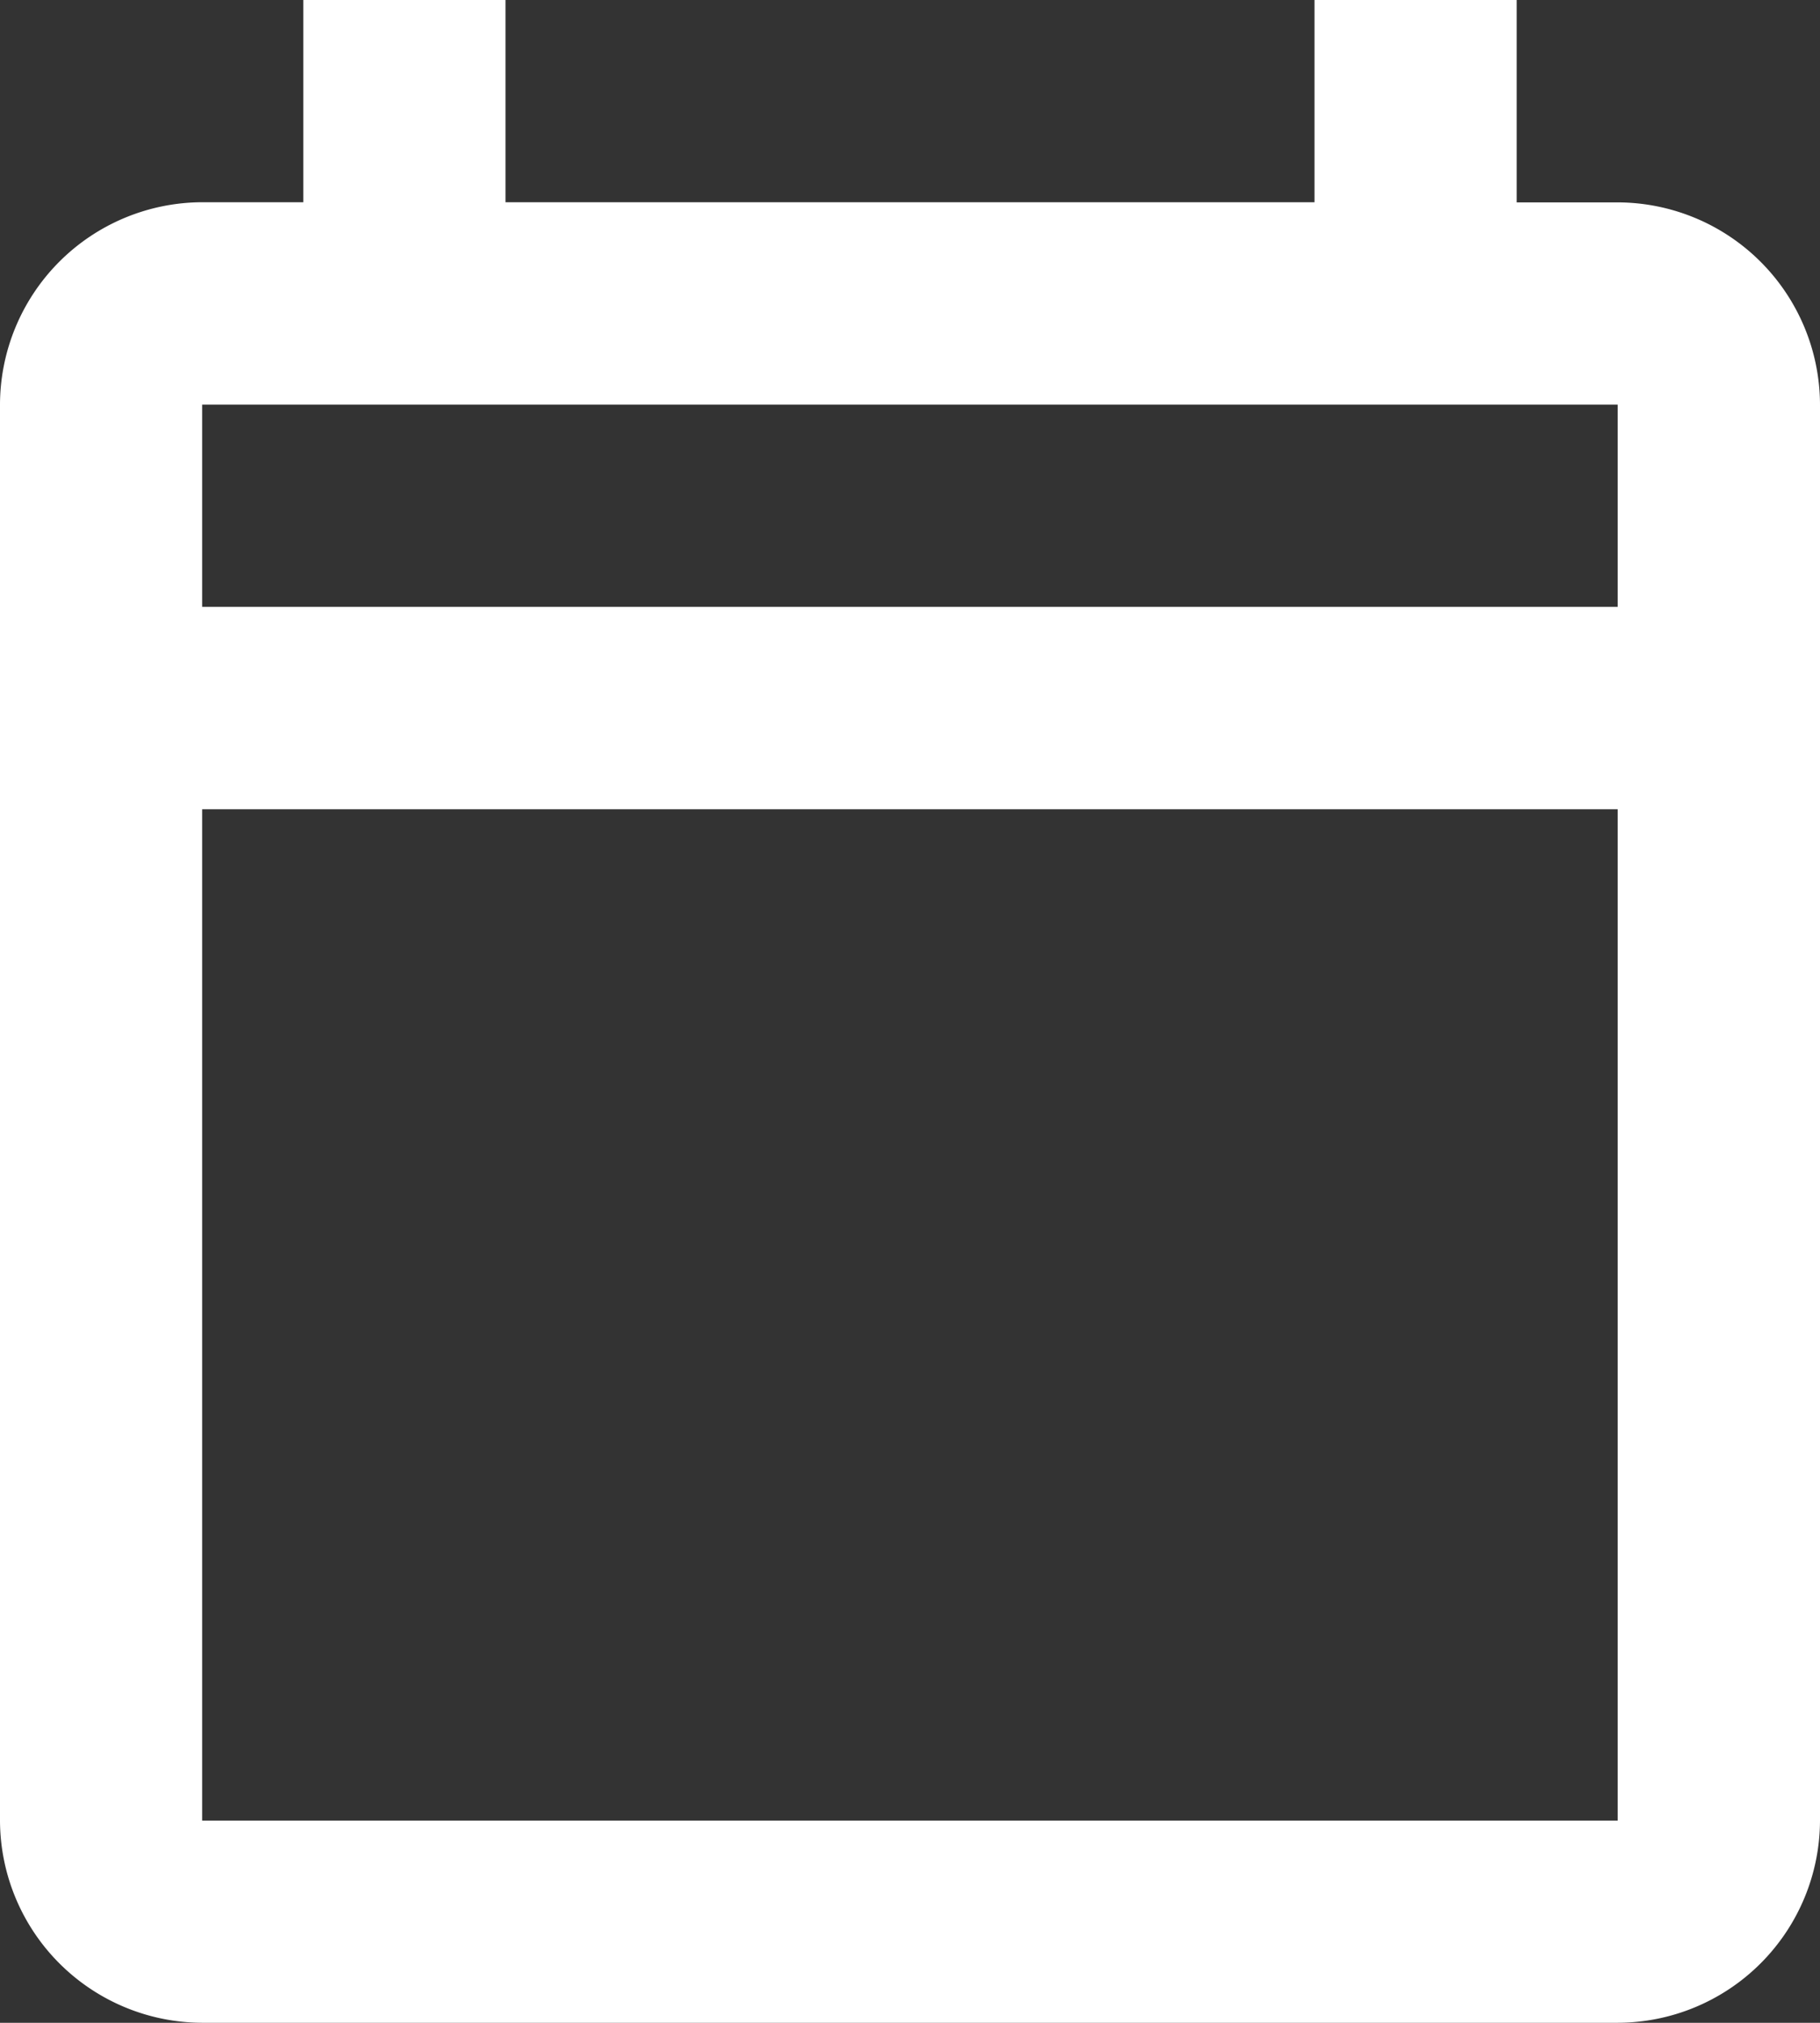 <svg xmlns="http://www.w3.org/2000/svg" width="12" height="13.333" viewBox="0 0 12 13.333">
  <rect x="0" y="0" width="12" height="13.333" fill="#333333" stroke="none"/>
  <path id="safra" d="M5,1V2.333H4.333A1.337,1.337,0,0,0,3,3.667V13a1.337,1.337,0,0,0,1.333,1.333h9.333A1.337,1.337,0,0,0,15,13V3.667a1.337,1.337,0,0,0-1.333-1.333H13V1H11.667V2.333H6.333V1ZM4.333,3.667h9.333V5H4.333Zm0,2.667h9.333V13H4.333Z" transform="translate(-3 -1)" fill="#fff"/>
</svg>

